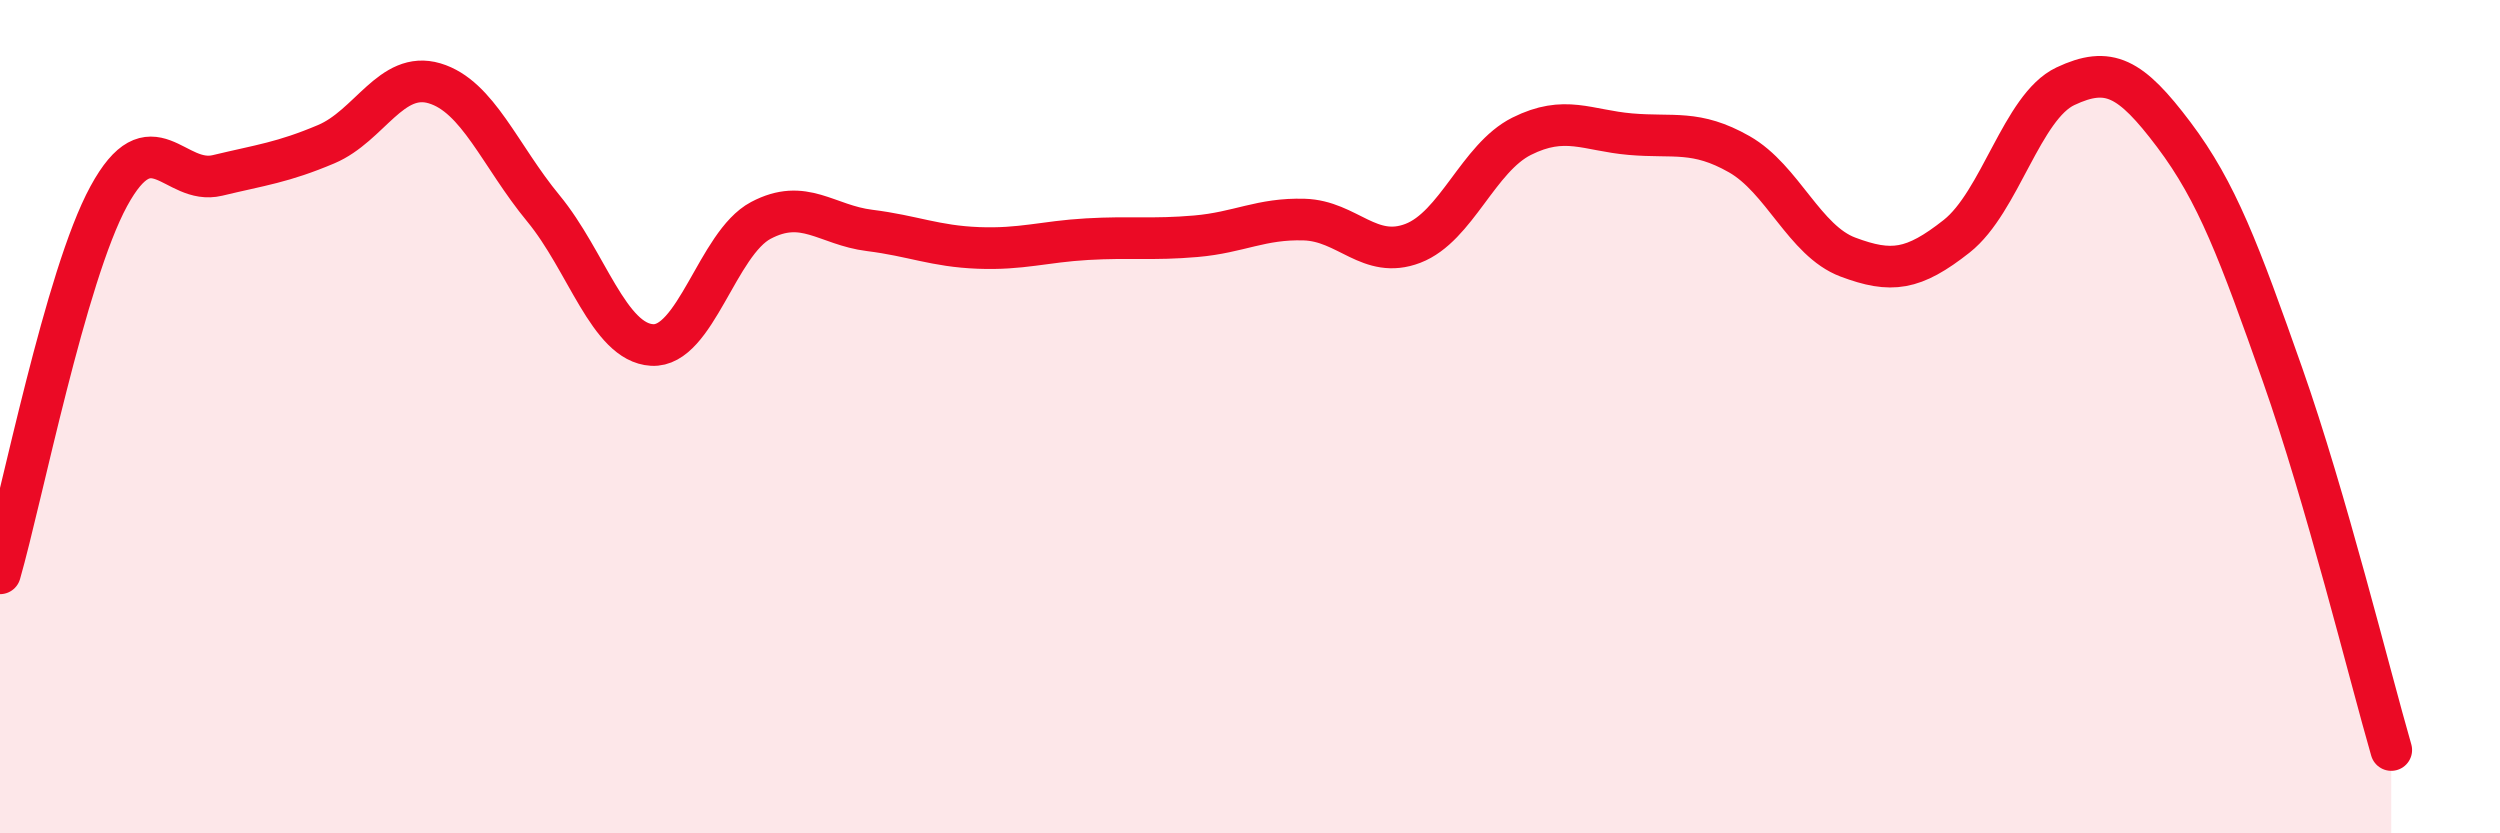 
    <svg width="60" height="20" viewBox="0 0 60 20" xmlns="http://www.w3.org/2000/svg">
      <path
        d="M 0,13.76 C 0.52,11.95 1.57,6.62 2.61,4.71 C 3.65,2.8 4.18,4.46 5.22,4.21 C 6.26,3.96 6.79,3.9 7.83,3.46 C 8.87,3.02 9.39,1.69 10.43,2 C 11.47,2.31 12,3.74 13.04,5 C 14.08,6.26 14.61,8.22 15.65,8.28 C 16.69,8.34 17.22,5.84 18.26,5.29 C 19.3,4.74 19.83,5.4 20.87,5.53 C 21.91,5.66 22.44,5.91 23.48,5.95 C 24.52,5.99 25.05,5.8 26.09,5.74 C 27.13,5.68 27.66,5.76 28.7,5.67 C 29.74,5.58 30.26,5.24 31.3,5.27 C 32.34,5.3 32.87,6.24 33.91,5.84 C 34.95,5.44 35.48,3.79 36.52,3.27 C 37.56,2.75 38.09,3.13 39.13,3.22 C 40.17,3.31 40.7,3.11 41.74,3.7 C 42.78,4.29 43.31,5.78 44.35,6.17 C 45.39,6.56 45.92,6.49 46.96,5.67 C 48,4.85 48.53,2.56 49.57,2.07 C 50.61,1.58 51.13,1.85 52.17,3.23 C 53.21,4.61 53.74,6.04 54.78,8.99 C 55.82,11.94 56.87,16.2 57.39,18L57.39 20L0 20Z"
        fill="#EB0A25"
        opacity="0.1"
        stroke-linecap="round"
        stroke-linejoin="round"
      />
      <path
        d="M 0,13.76 C 0.52,11.95 1.57,6.62 2.61,4.71 C 3.65,2.8 4.18,4.46 5.22,4.21 C 6.26,3.96 6.79,3.9 7.83,3.46 C 8.87,3.02 9.39,1.69 10.43,2 C 11.47,2.31 12,3.74 13.04,5 C 14.08,6.26 14.61,8.22 15.65,8.28 C 16.69,8.34 17.22,5.84 18.26,5.29 C 19.3,4.74 19.83,5.4 20.87,5.53 C 21.91,5.66 22.44,5.91 23.48,5.95 C 24.52,5.99 25.05,5.8 26.09,5.74 C 27.13,5.68 27.66,5.76 28.7,5.67 C 29.74,5.58 30.26,5.24 31.3,5.27 C 32.34,5.3 32.87,6.24 33.91,5.84 C 34.95,5.44 35.48,3.79 36.52,3.27 C 37.56,2.75 38.09,3.13 39.13,3.22 C 40.17,3.31 40.7,3.11 41.74,3.7 C 42.78,4.29 43.31,5.78 44.35,6.17 C 45.39,6.56 45.92,6.49 46.96,5.67 C 48,4.85 48.53,2.56 49.57,2.07 C 50.61,1.58 51.13,1.85 52.17,3.23 C 53.21,4.61 53.74,6.04 54.78,8.99 C 55.82,11.94 56.87,16.2 57.39,18"
        stroke="#EB0A25"
        stroke-width="1"
        fill="none"
        stroke-linecap="round"
        stroke-linejoin="round"
      />
    </svg>
  